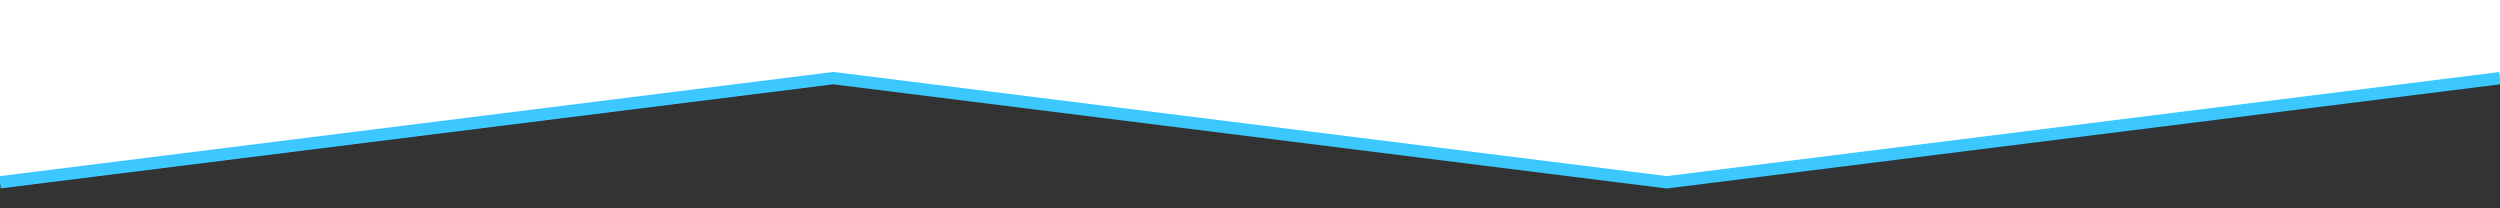 <svg xmlns="http://www.w3.org/2000/svg" xmlns:svg="http://www.w3.org/2000/svg" width="12in" height="1in" viewBox="0 0 304.8 25.4" id="svg1"><rect x="0" y="0" width="304.8" height="25.4" fill="#333333" stroke="none"/><defs id="defs1"></defs><g id="layer1"><g id="g1"><path style="fill:#ffffff;fill-opacity:1;stroke:none;stroke-width:3" d="M 304.8,9.525 203.2,22.225 101.6,9.525 0,22.225 V 0 h 304.8 z" id="path1"></path><path style="fill:none;fill-opacity:1;stroke:#3cc8ff;stroke-width:1.5;stroke-dasharray:none;stroke-opacity:1" d="M 0,22.225 101.6,9.525 203.2,22.225 304.8,9.525" id="path2"></path></g></g></svg>